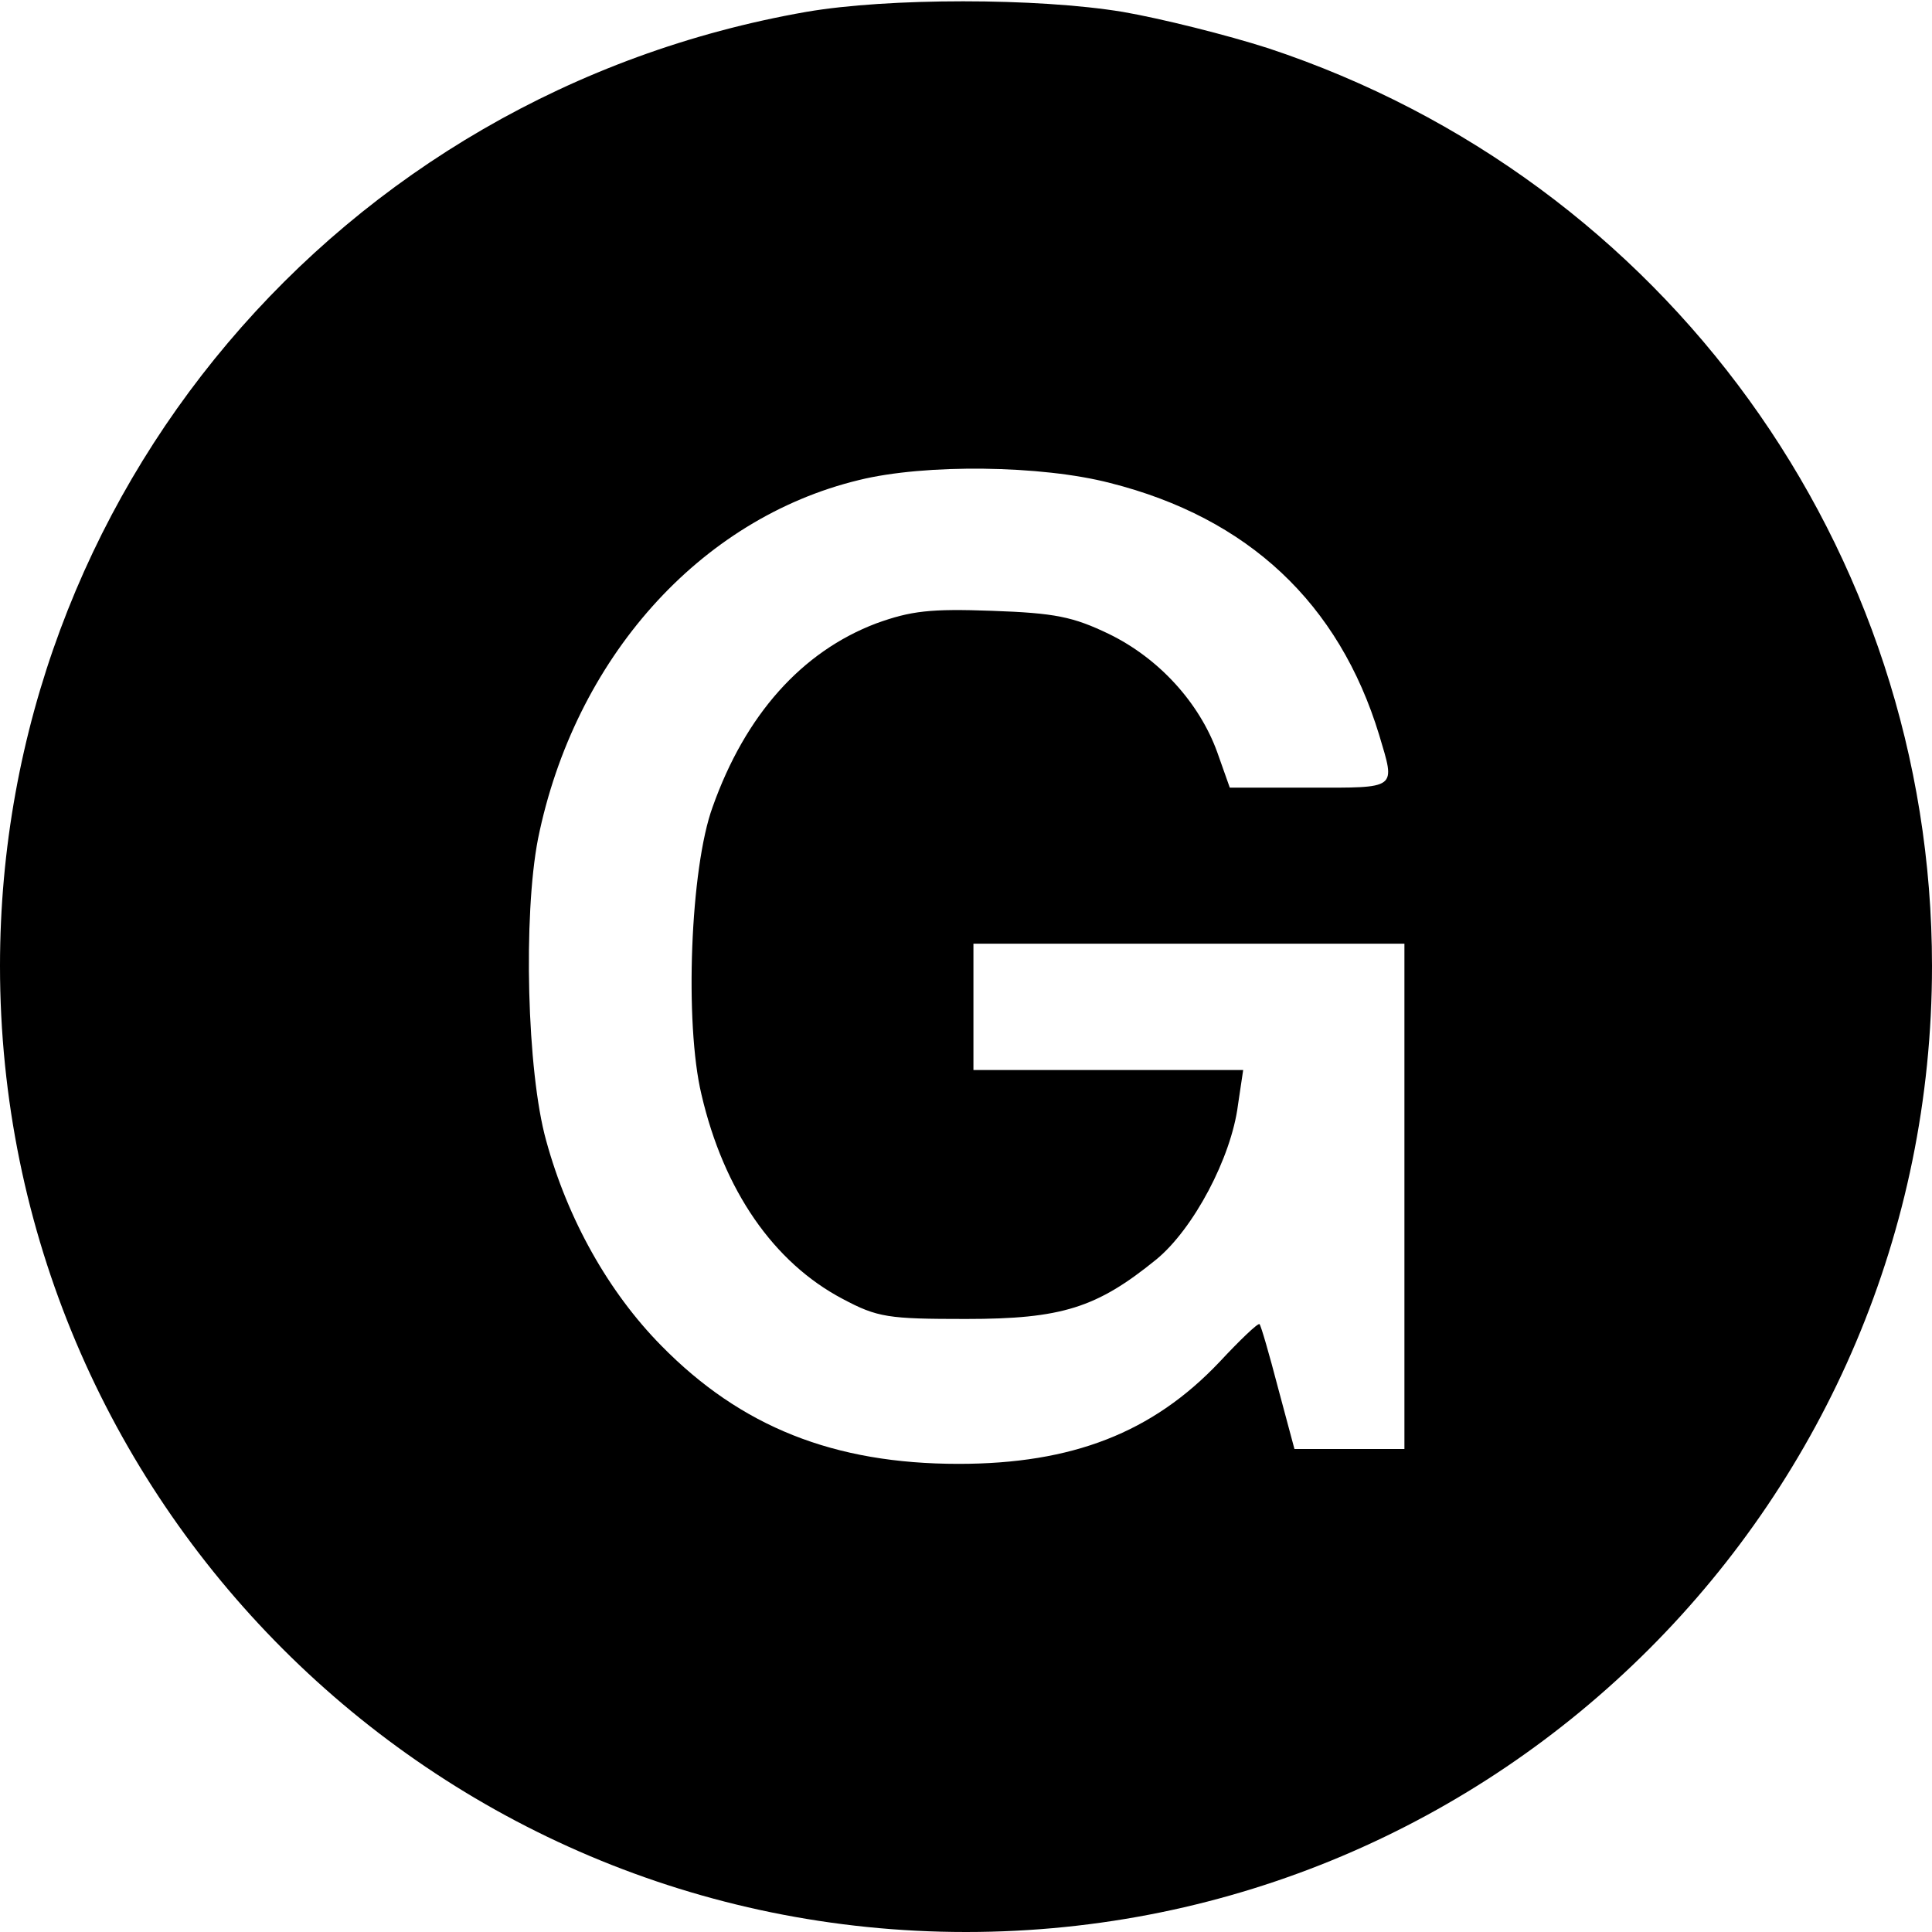 <?xml version="1.0" standalone="no"?>
<!DOCTYPE svg PUBLIC "-//W3C//DTD SVG 20010904//EN"
 "http://www.w3.org/TR/2001/REC-SVG-20010904/DTD/svg10.dtd">
<svg version="1.0" xmlns="http://www.w3.org/2000/svg"
 width="260pt" height="260pt" viewBox="0 0 260 260"
 preserveAspectRatio="xMidYMid meet">
<g transform="translate(0,260) scale(0.1,-0.1)"
fill="#000000" stroke="none">
<path d="M1085 2584 c-629 -110 -1085 -650 -1085 -1284 0 -718 582 -1300 1300
-1300 718 0 1300 582 1300 1300 0 562 -359 1058 -893 1235 -56 18 -144 40
-196 49 -115 19 -316 19 -426 0z m409 -634 c186 -47 308 -162 362 -339 22 -74
26 -71 -94 -71 l-107 0 -17 48 c-24 66 -78 126 -146 159 -48 23 -72 28 -157
31 -83 3 -109 0 -156 -17 -100 -38 -176 -123 -220 -247 -30 -82 -38 -291 -15
-387 30 -129 97 -226 190 -275 47 -25 61 -27 166 -27 129 0 176 15 256 80 50
41 101 137 110 208 l7 47 -182 0 -181 0 0 85 0 85 290 0 290 0 0 -340 0 -340
-74 0 -74 0 -22 82 c-12 46 -23 84 -25 86 -2 2 -26 -21 -54 -51 -90 -95 -198
-137 -351 -137 -168 0 -293 50 -400 159 -71 72 -126 170 -155 276 -26 93 -31
303 -11 406 49 242 217 431 432 483 89 22 246 20 338 -4z"/>
</g>
</svg>
